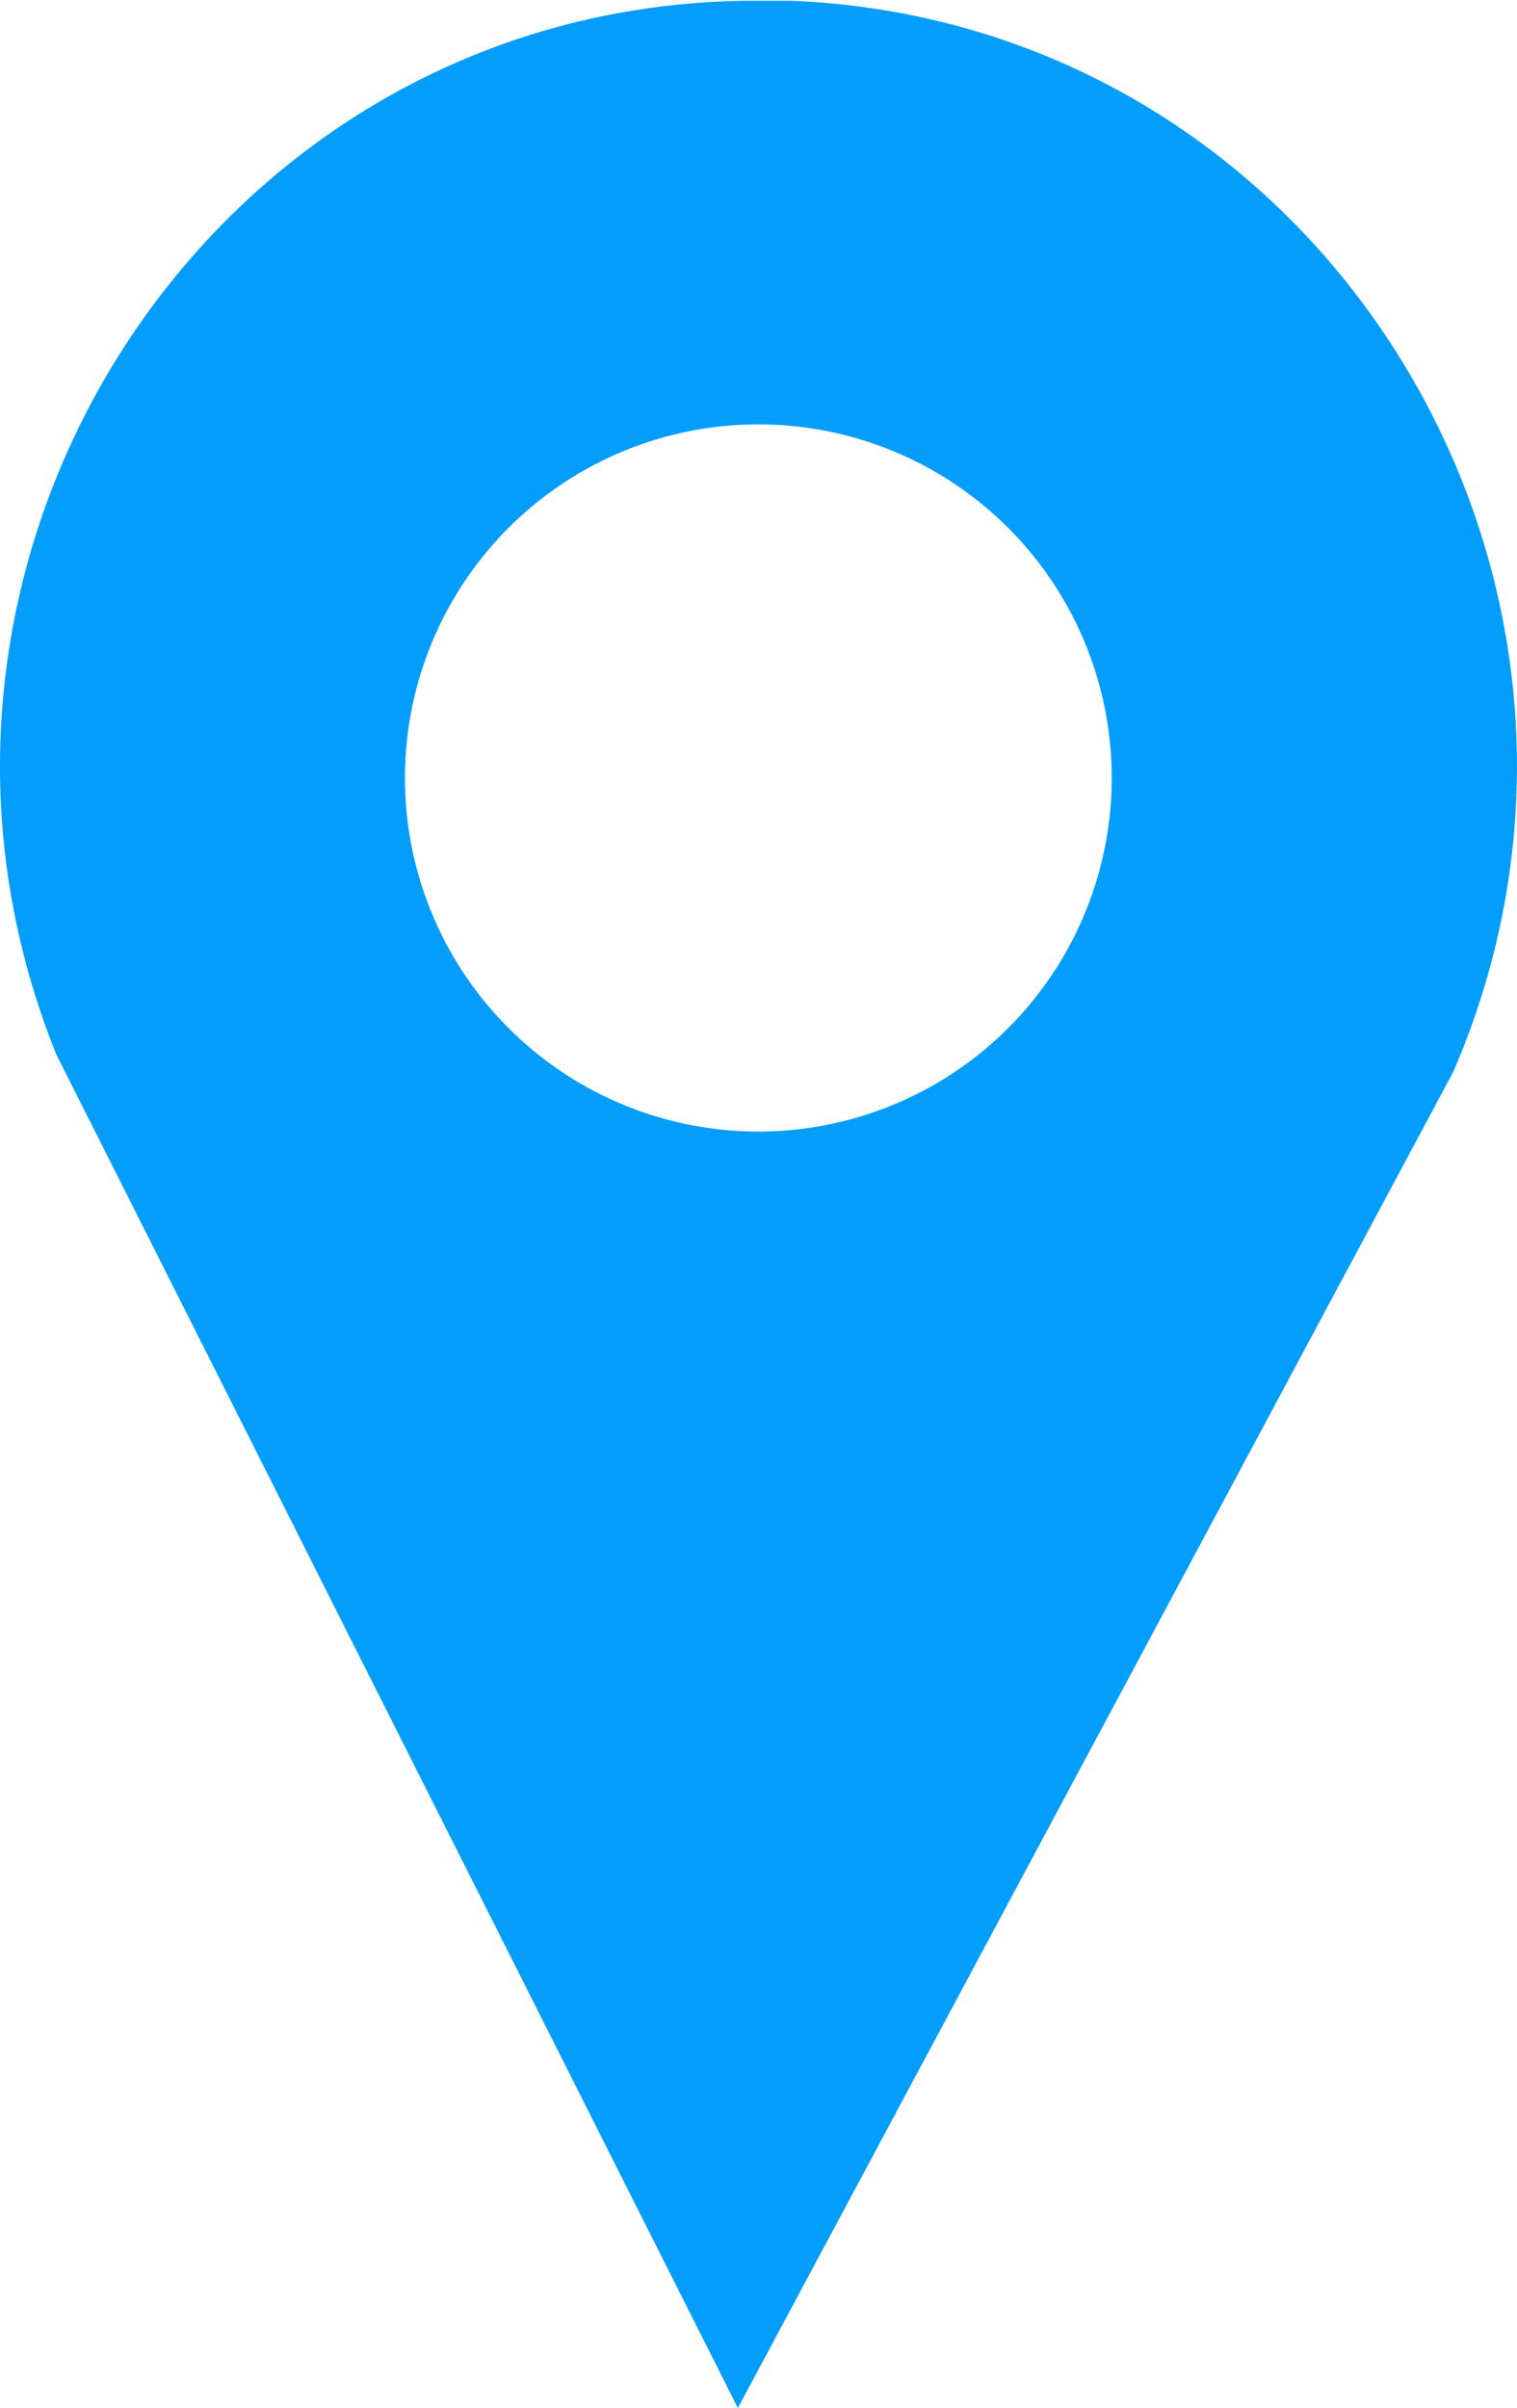 <?xml version="1.0" encoding="UTF-8"?> <svg xmlns="http://www.w3.org/2000/svg" viewBox="0 0 119.08 188.91"> <defs> <style>.cls-1{fill:#039dfc;}</style> </defs> <title>pin2</title> <g id="Слой_2" data-name="Слой 2"> <g id="Слой_1-2" data-name="Слой 1"> <path class="cls-1" d="M4.42,82.72l53.5,106.19L114.07,84.1C130.7,45.66,104,1.8,62.16.06c-.62,0-1.24,0-1.86,0H58.43C16.55.69-11.23,43.87,4.42,82.72Zm27.37-22A27.74,27.74,0,1,1,59.18,88.77,27.74,27.74,0,0,1,31.79,60.68Z"></path> </g> </g> </svg> 